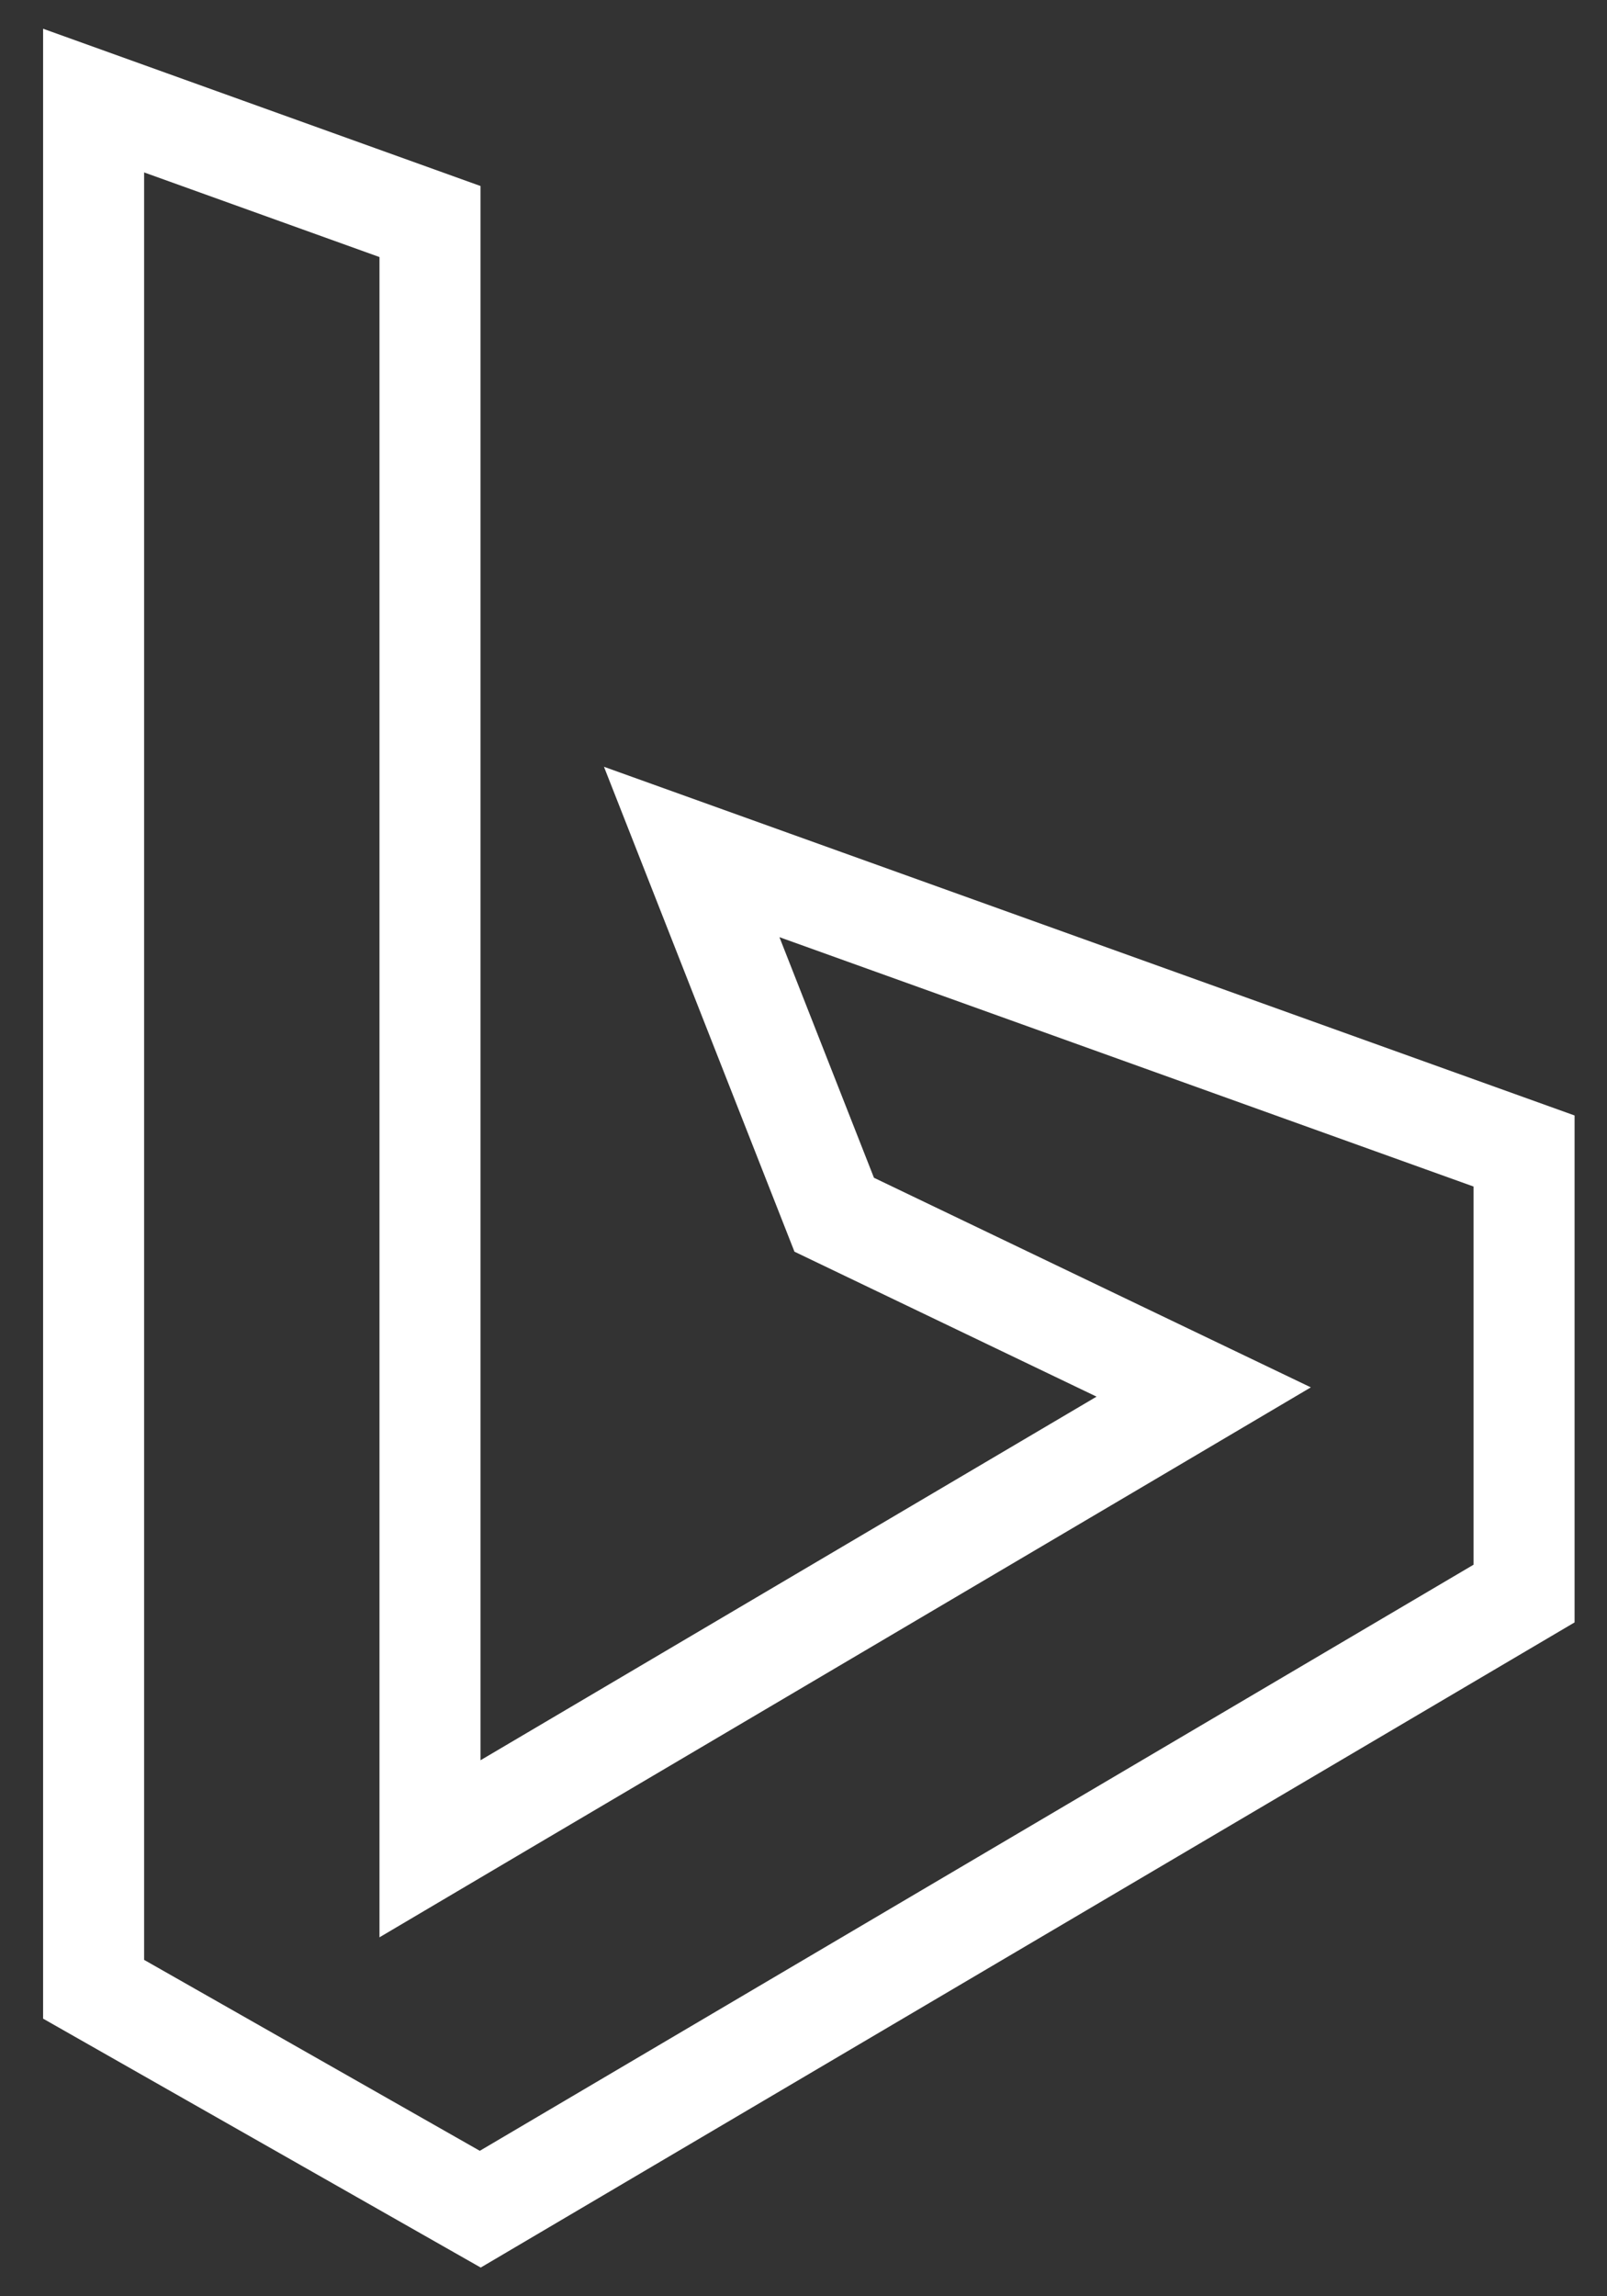<svg width="28" height="40" viewBox="0 0 28 40" fill="none" xmlns="http://www.w3.org/2000/svg">
<rect x="0" y="0" width="28" height="40" fill="#333333" stroke="none"/>
<path d="M19.486 23.535L14.535 21.16L12.052 14.841L26.555 20.05V27.759L8.368 38.483L1.631 34.652L1.631 1.752L7.492 3.859V30.663V32.205L8.819 31.421L19.553 25.087L20.973 24.248L19.486 23.535Z" stroke="white" stroke-width="1.76"/>
</svg>
